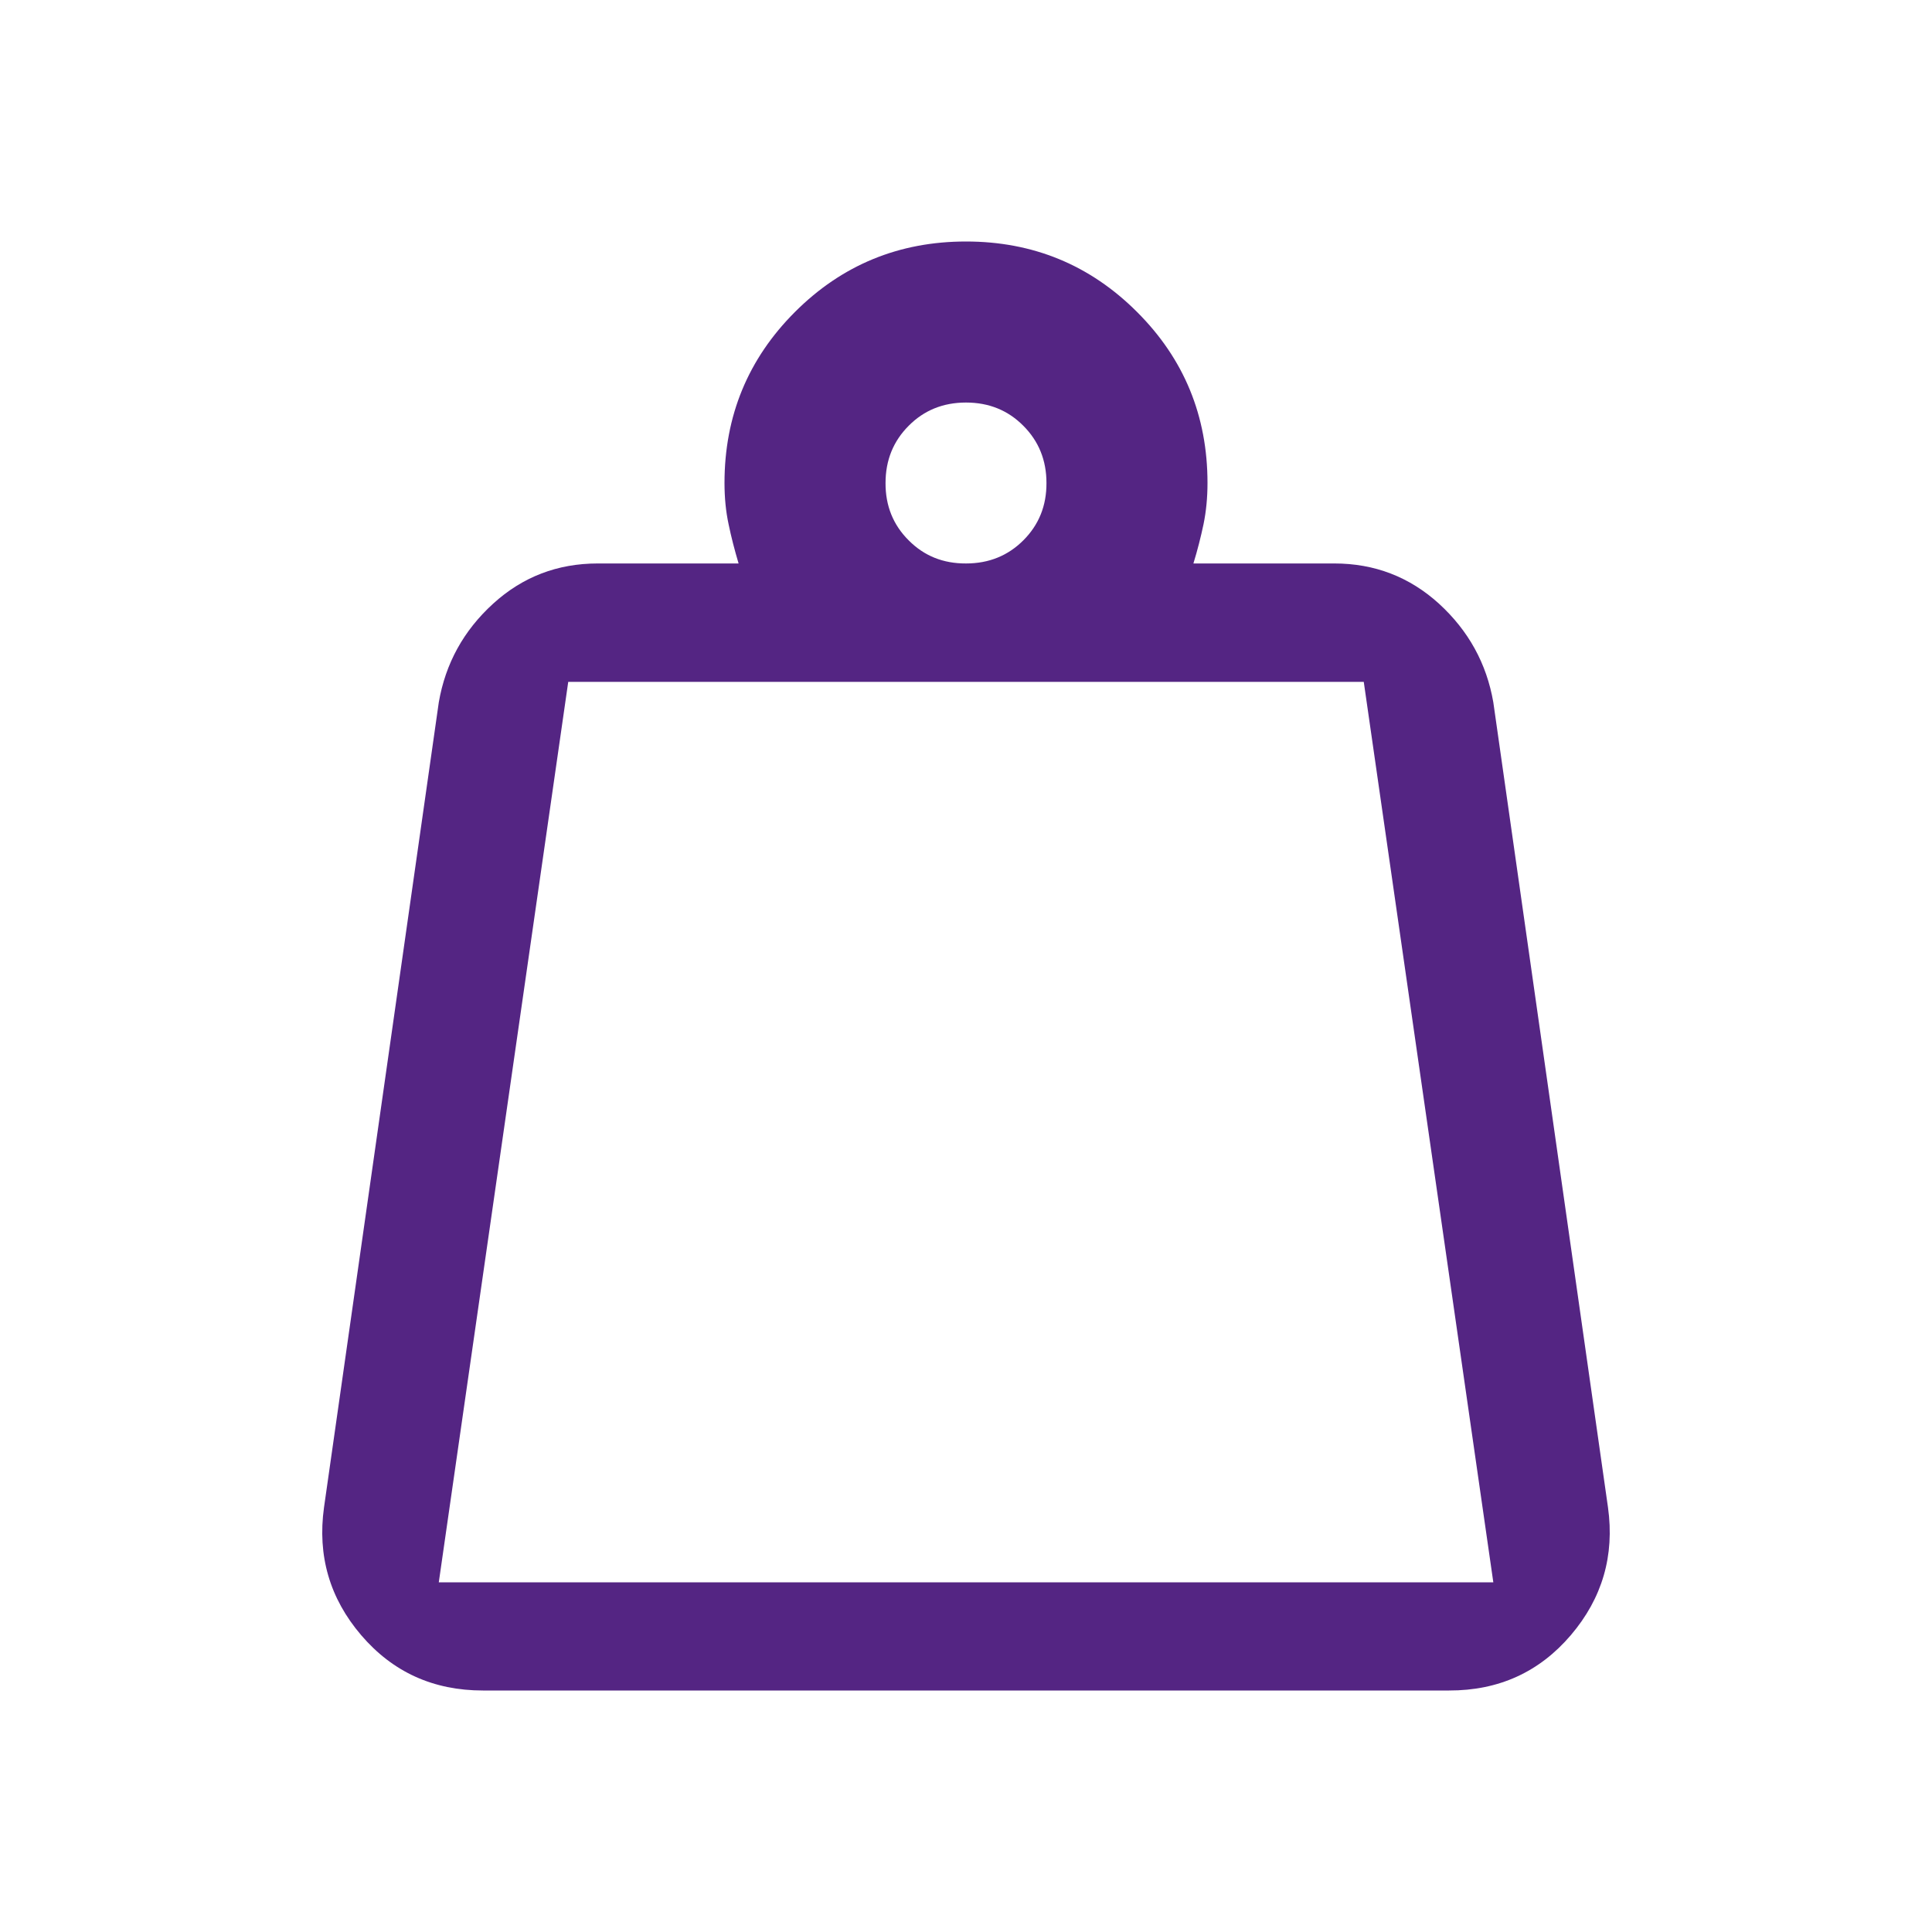 <?xml version="1.0" encoding="UTF-8"?> <svg xmlns="http://www.w3.org/2000/svg" width="17" height="17" viewBox="0 0 17 17" fill="none"><path d="M3.861 13.923H13.14L12 6H5L3.861 13.923ZM8.5 4.958C8.701 4.958 8.869 4.89 9.005 4.754C9.141 4.618 9.209 4.45 9.208 4.25C9.208 4.05 9.14 3.882 9.004 3.746C8.869 3.61 8.701 3.542 8.5 3.542C8.299 3.542 8.131 3.61 7.996 3.746C7.86 3.882 7.792 4.05 7.792 4.25C7.791 4.45 7.859 4.619 7.996 4.755C8.132 4.892 8.3 4.959 8.5 4.958ZM10.501 4.958H11.741C12.095 4.958 12.402 5.076 12.662 5.312C12.921 5.549 13.081 5.838 13.14 6.18L14.149 13.264C14.208 13.688 14.099 14.063 13.822 14.388C13.545 14.713 13.187 14.876 12.75 14.875H4.25C3.813 14.875 3.456 14.713 3.178 14.388C2.901 14.064 2.792 13.689 2.851 13.264L3.861 6.18C3.92 5.838 4.079 5.549 4.339 5.312C4.598 5.076 4.905 4.958 5.26 4.958H6.499C6.464 4.84 6.434 4.725 6.411 4.613C6.387 4.501 6.375 4.38 6.375 4.25C6.375 3.66 6.582 3.158 6.995 2.745C7.408 2.332 7.91 2.125 8.5 2.125C9.09 2.125 9.592 2.332 10.005 2.745C10.419 3.158 10.625 3.66 10.625 4.25C10.625 4.38 10.613 4.501 10.59 4.613C10.566 4.726 10.537 4.841 10.501 4.958Z" fill="#542583"></path></svg> 